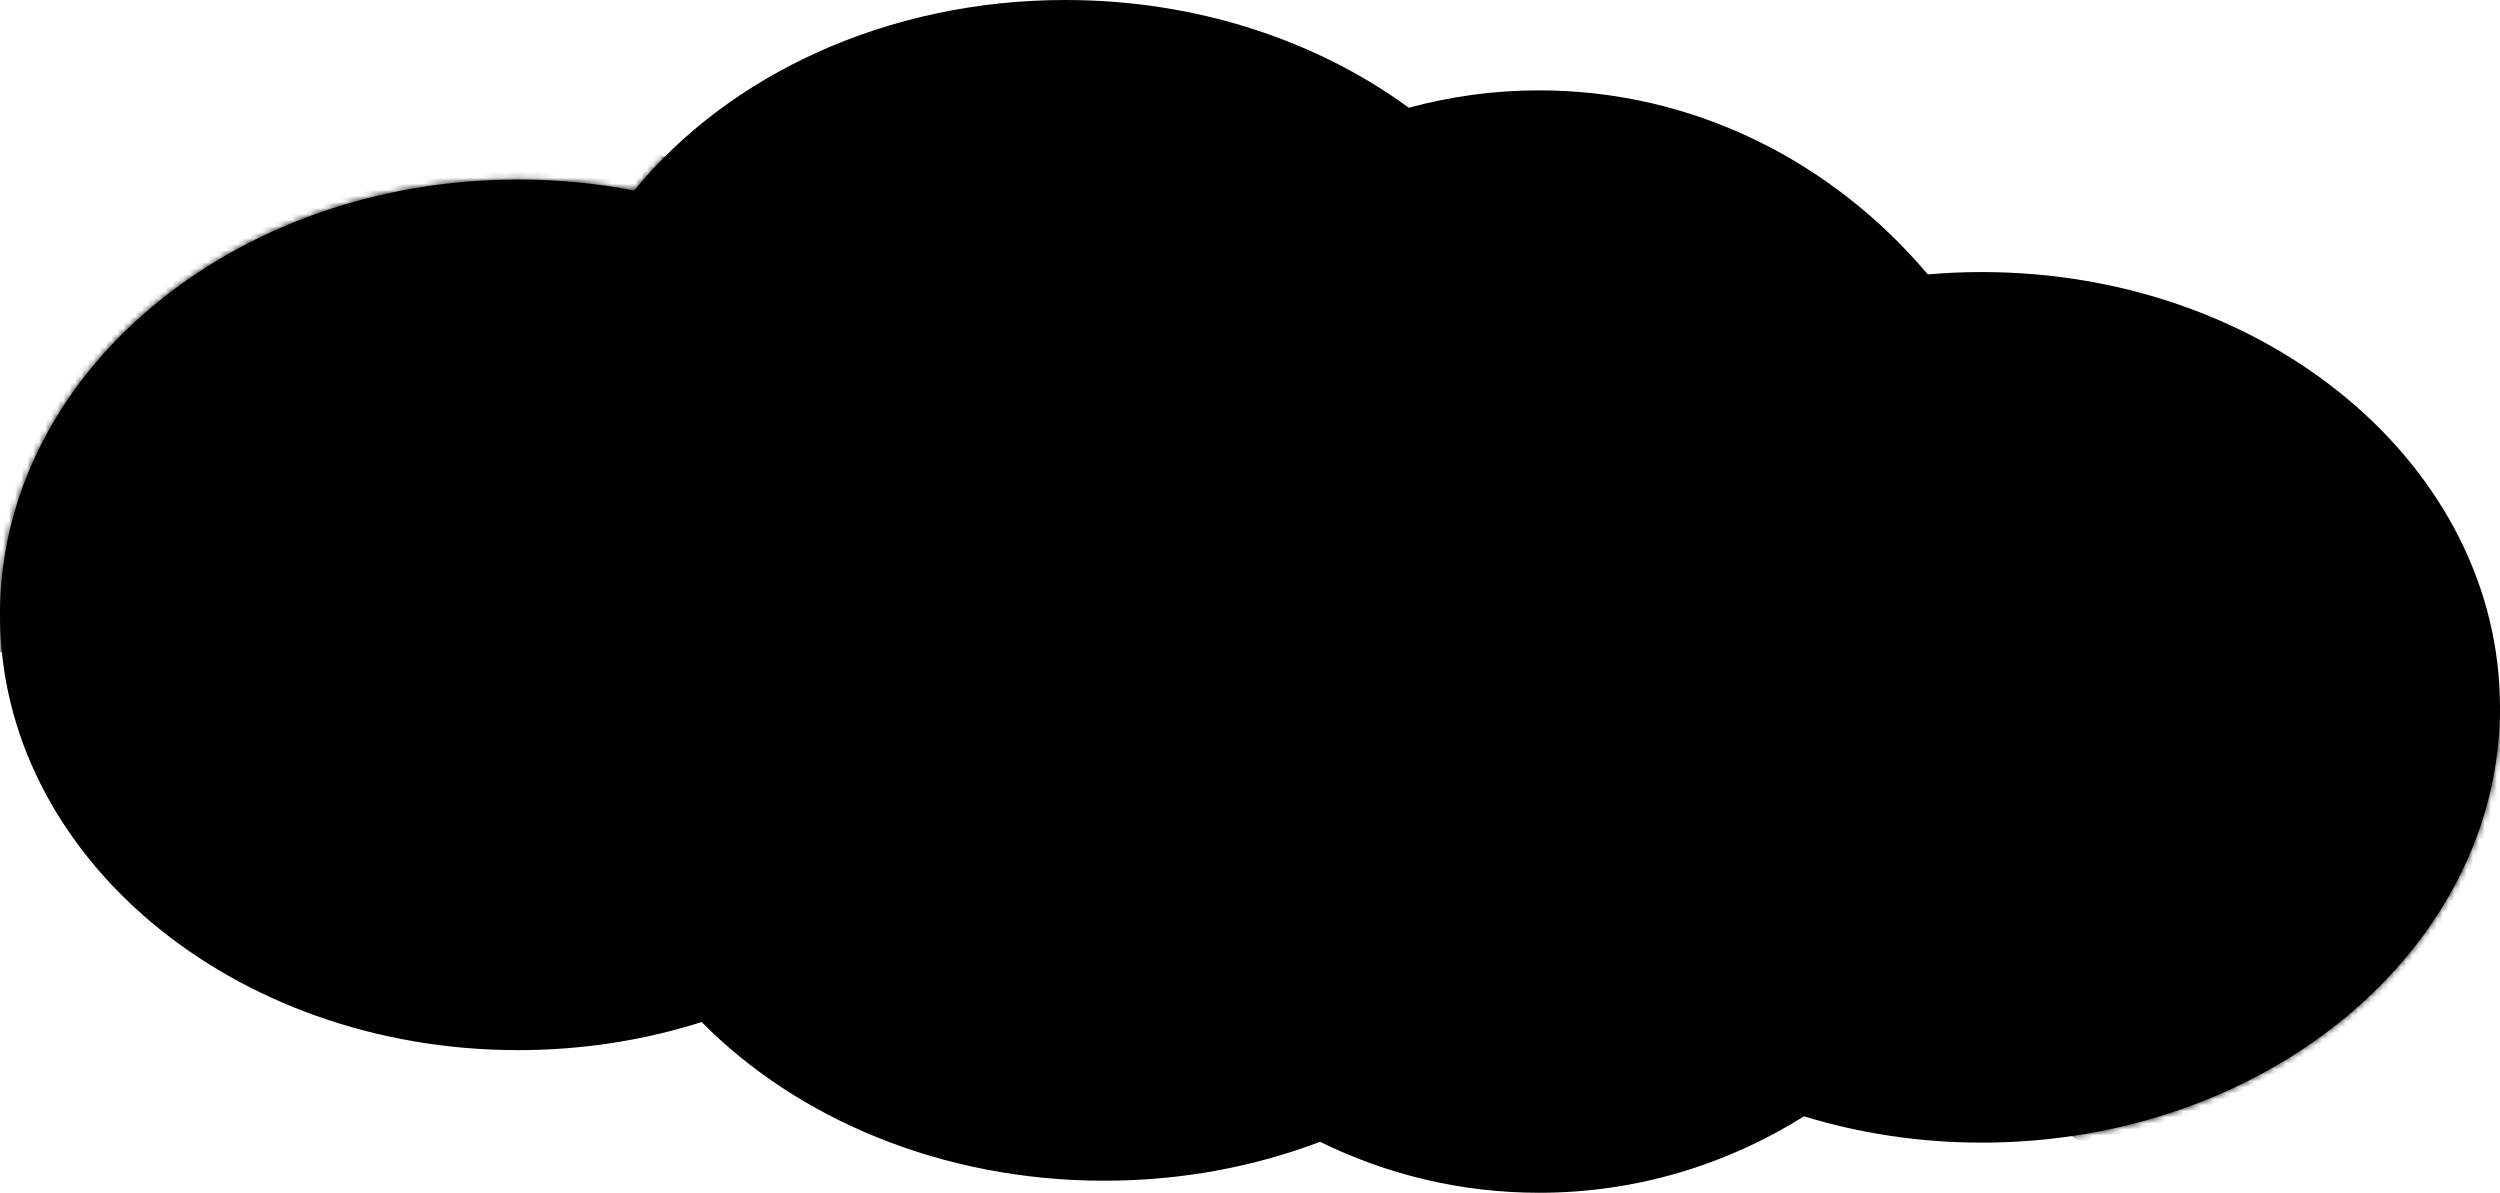 <?xml version="1.0" encoding="UTF-8"?> <svg xmlns="http://www.w3.org/2000/svg" width="415" height="198" viewBox="0 0 415 198" fill="none"><path fill-rule="evenodd" clip-rule="evenodd" d="M176.859 0C198.692 0 218.637 6.75 233.864 17.886C240.779 16.002 248.029 15 255.5 15C281.142 15 304.177 26.802 320.017 45.55C322.966 45.293 325.96 45.161 328.99 45.161C376.492 45.161 415 77.512 415 117.419C415 157.326 376.492 189.677 328.99 189.677C318.621 189.677 308.68 188.136 299.475 185.311C286.59 193.373 271.556 198 255.5 198C242.508 198 230.185 194.97 219.127 189.541C208.212 193.689 196.084 196 183.31 196C156.397 196 132.353 185.744 116.479 169.658C107.008 172.672 96.739 174.323 86.011 174.323C38.509 174.323 0 141.972 0 102.065C0 62.157 38.509 29.806 86.011 29.806C92.636 29.806 99.085 30.436 105.28 31.627C120.857 12.536 147.105 0 176.859 0Z" fill="#3965C1" style="fill:#3965C1;fill:color(display-p3 0.224 0.396 0.757);fill-opacity:1;"></path><mask id="mask0_140_643" style="mask-type:alpha" maskUnits="userSpaceOnUse" x="0" y="0" width="416" height="196"><path fill-rule="evenodd" clip-rule="evenodd" d="M176.859 0C198.677 0 218.61 6.74 233.832 17.863C240.757 15.994 248.018 15 255.5 15C281.285 15 304.434 26.803 320.282 45.527C323.145 45.285 326.051 45.161 328.99 45.161C376.492 45.161 415 77.512 415 117.419C415 157.326 376.492 189.677 328.99 189.677C317.856 189.677 307.215 187.9 297.449 184.664C285.025 191.887 270.722 196 255.5 196C243.368 196 231.819 193.387 221.34 188.669C209.861 193.364 196.954 196 183.31 196C156.397 196 132.353 185.744 116.479 169.658C107.008 172.672 96.739 174.323 86.011 174.323C38.509 174.323 0 141.972 0 102.065C0 62.157 38.509 29.806 86.011 29.806C92.636 29.806 99.085 30.436 105.28 31.627C120.857 12.536 147.105 0 176.859 0Z" fill="#D9D9D9" style="fill:#D9D9D9;fill:color(display-p3 0.851 0.851 0.851);fill-opacity:1;"></path></mask><g mask="url(#mask0_140_643)"><path d="M-27.084 60.691L30.871 58.693C62.99 57.585 93.86 67.637 116.278 86.504L154.826 118.945C176.862 137.491 212.761 137.76 236.446 119.556V119.556C256.772 103.935 286.665 101.643 309.043 113.991L406.604 167.825" stroke="#4A74CB" style="stroke:#4A74CB;stroke:color(display-p3 0.29 0.454 0.797);stroke-opacity:1;" stroke-width="97"></path></g></svg> 